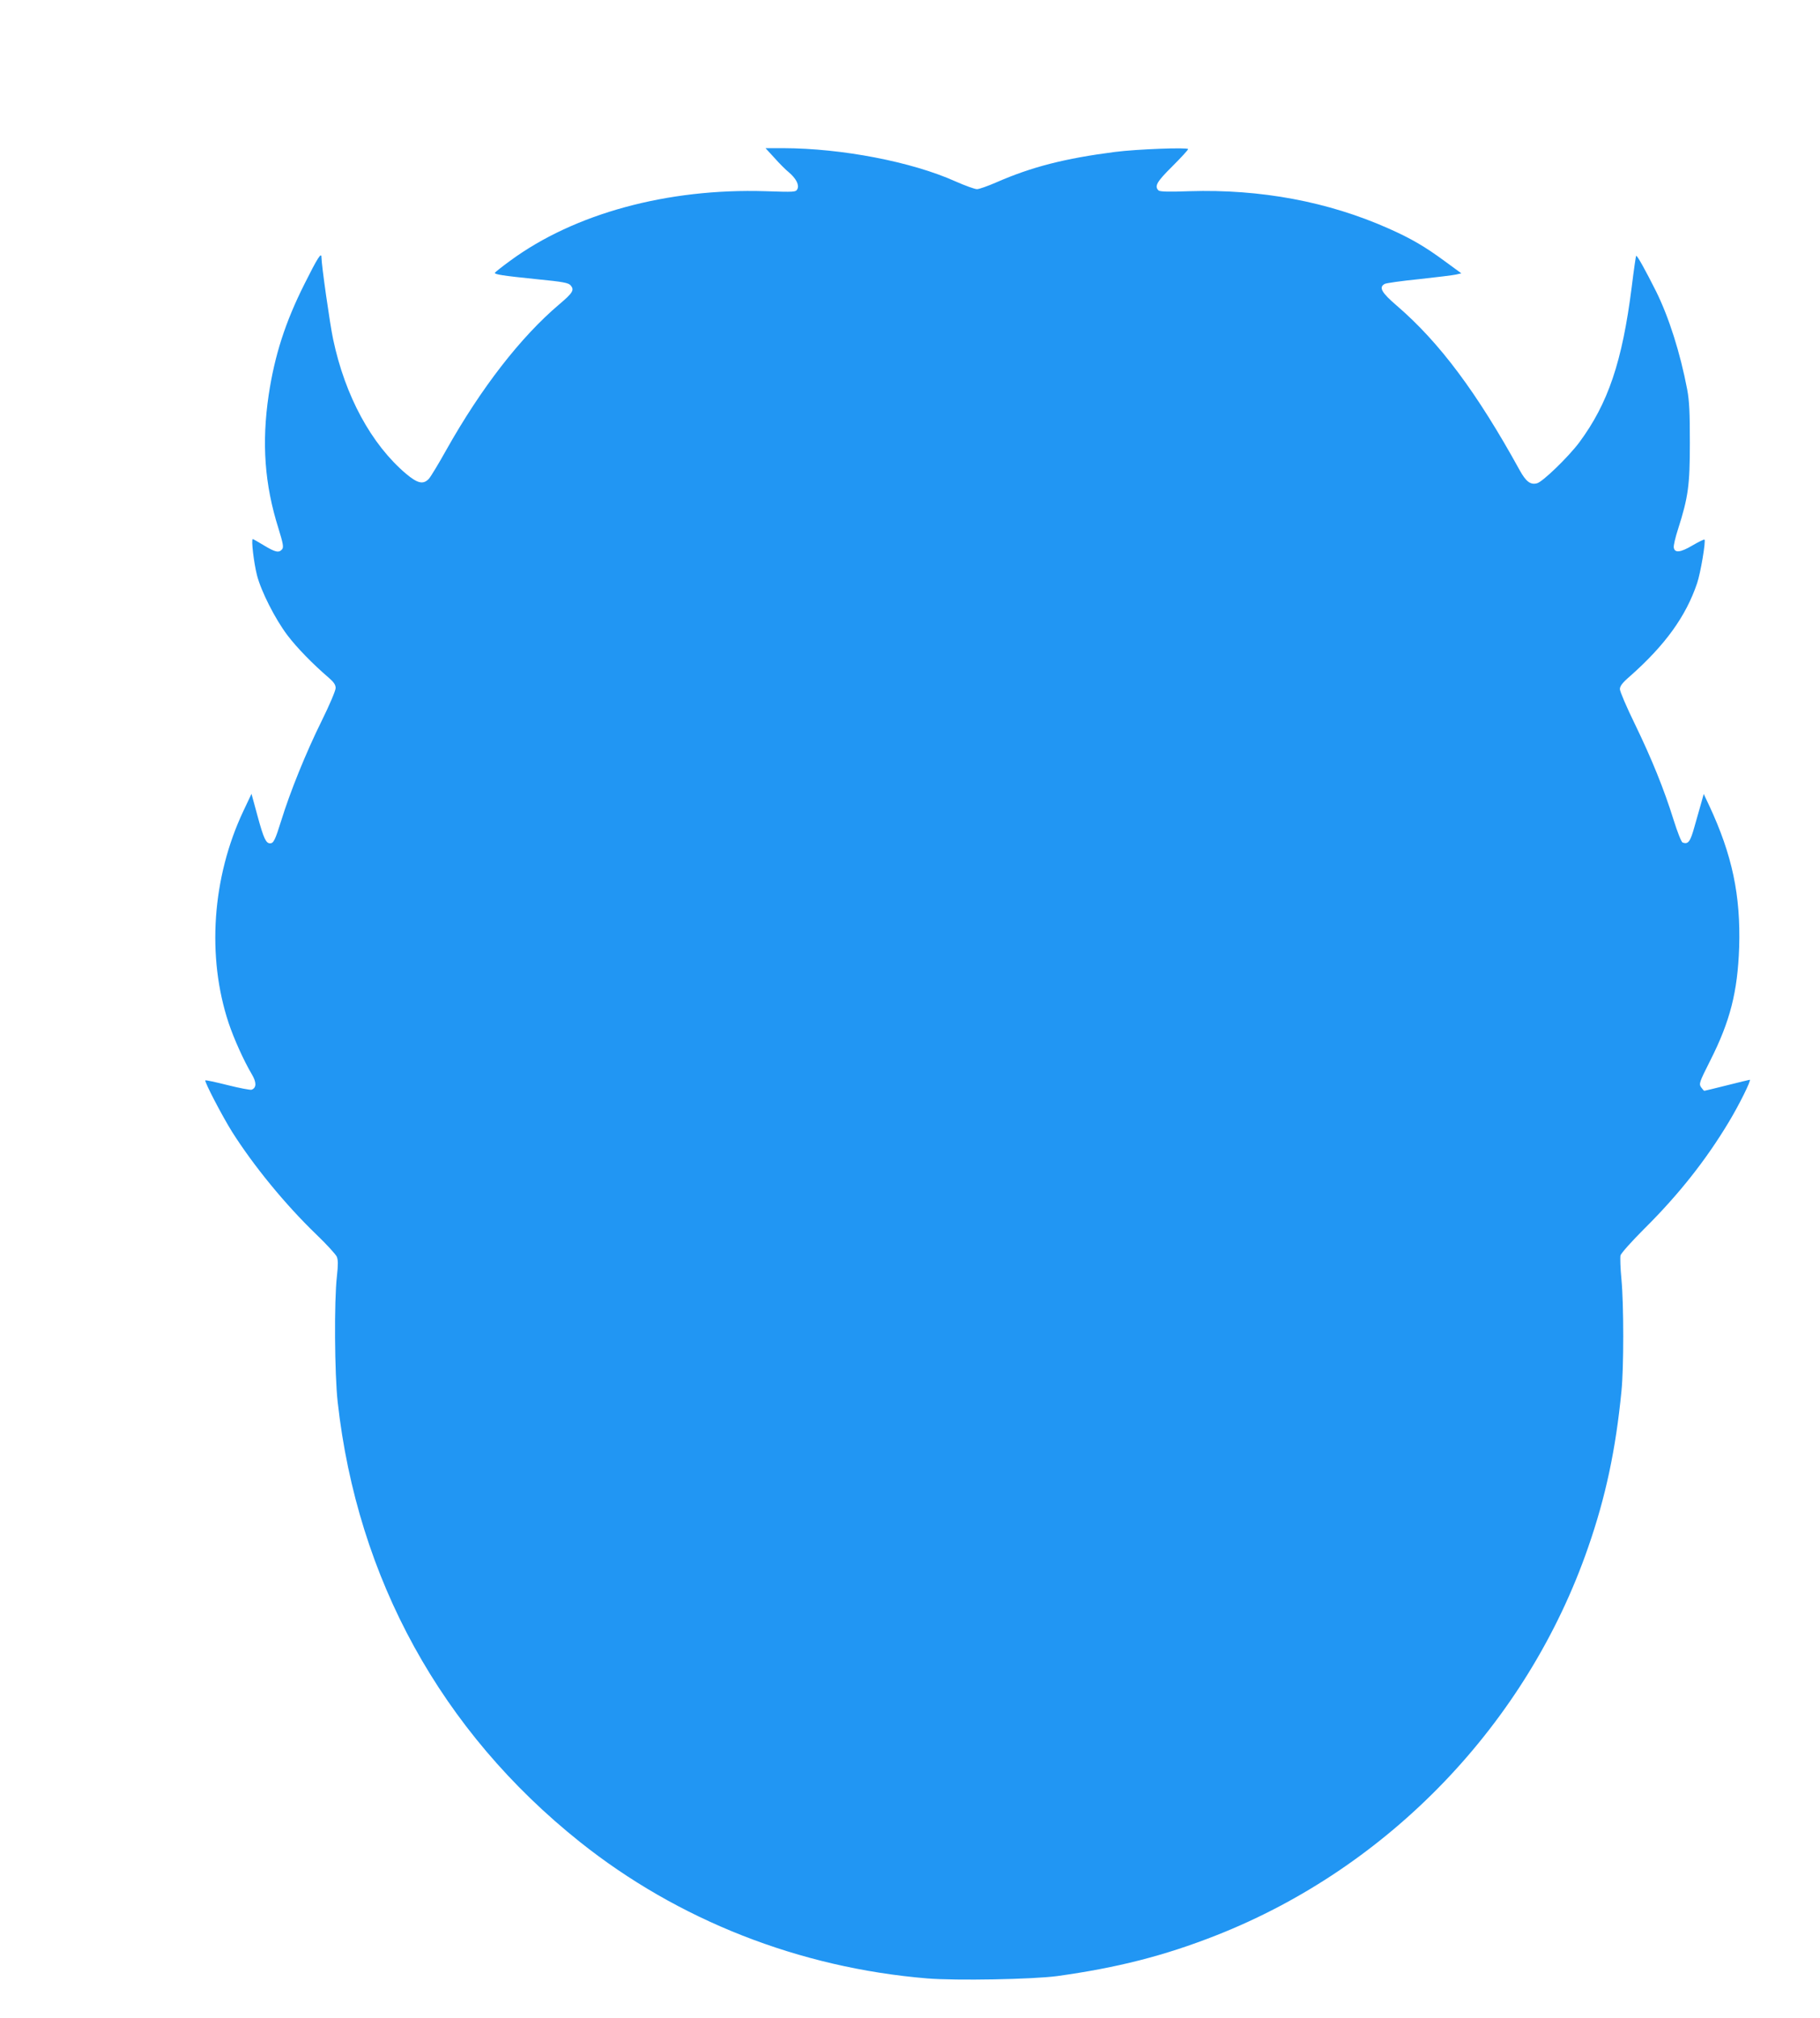 <?xml version="1.0" standalone="no"?>
<!DOCTYPE svg PUBLIC "-//W3C//DTD SVG 20010904//EN"
 "http://www.w3.org/TR/2001/REC-SVG-20010904/DTD/svg10.dtd">
<svg version="1.0" xmlns="http://www.w3.org/2000/svg"
 width="1155pt" height="1280pt" viewBox="0 0 1155 1280"
 preserveAspectRatio="xMidYMid meet">
<g transform="translate(0,1280) scale(0.1,-0.1)"
fill="#2196f3" stroke="none">
<path d="M4915 11798 c31 -35 72 -76 91 -91 46 -39 68 -81 54 -107 -10 -19
-19 -19 -203 -13 -620 19 -1211 -141 -1619 -441 -54 -39 -97 -74 -98 -77 0
-10 49 -18 264 -40 173 -17 203 -23 218 -40 24 -29 13 -47 -72 -119 -246 -208
-497 -532 -718 -925 -49 -88 -99 -170 -110 -182 -36 -39 -72 -30 -146 32 -220
187 -386 493 -462 853 -20 93 -74 472 -74 520 0 35 -25 -4 -108 -170 -122
-243 -189 -452 -227 -704 -45 -305 -26 -567 62 -846 30 -97 34 -120 23 -133
-20 -24 -44 -18 -115 25 -36 22 -68 40 -71 40 -11 0 7 -152 27 -230 26 -101
115 -277 193 -380 59 -78 161 -183 264 -271 31 -27 42 -44 42 -64 0 -16 -40
-110 -89 -209 -100 -202 -200 -450 -256 -631 -39 -125 -49 -145 -71 -145 -26
0 -41 31 -79 171 l-39 143 -52 -110 c-198 -420 -233 -923 -93 -1344 33 -99 96
-239 147 -325 31 -52 30 -86 -1 -98 -8 -3 -76 10 -152 29 -76 19 -139 33 -142
30 -7 -7 106 -224 169 -325 136 -215 336 -460 534 -651 66 -63 124 -127 131
-142 9 -21 9 -51 1 -125 -18 -154 -15 -621 5 -798 125 -1121 658 -2089 1537
-2790 622 -496 1393 -799 2205 -866 183 -15 669 -6 825 15 382 53 679 129
1005 257 1101 432 1978 1347 2364 2464 111 319 175 621 211 990 15 146 15 548
0 708 -7 71 -9 140 -6 153 4 14 71 89 149 167 221 219 394 439 537 677 66 109
146 270 134 270 -3 0 -68 -16 -144 -35 -76 -19 -141 -35 -144 -35 -3 0 -12 10
-21 23 -14 22 -11 31 58 168 127 251 174 437 184 719 10 330 -44 586 -190 899
l-35 74 -15 -54 c-9 -30 -28 -98 -43 -151 -27 -98 -40 -116 -76 -103 -8 3 -32
64 -57 143 -61 196 -139 388 -247 611 -52 106 -94 205 -94 219 0 19 16 41 63
81 225 199 356 381 427 591 22 64 56 267 47 277 -3 2 -37 -14 -76 -37 -76 -45
-114 -50 -119 -13 -2 12 10 64 27 116 65 204 75 278 75 547 0 193 -3 265 -17
340 -44 231 -116 458 -198 623 -69 137 -120 229 -126 224 -2 -3 -15 -92 -28
-198 -60 -474 -150 -739 -333 -986 -69 -92 -232 -250 -268 -259 -42 -11 -70
11 -110 83 -272 494 -509 811 -780 1044 -97 83 -116 117 -76 138 9 5 107 19
217 30 110 12 216 25 234 29 l35 8 -104 76 c-126 93 -215 145 -357 208 -384
171 -814 251 -1264 237 -136 -5 -189 -3 -197 5 -27 27 -11 55 88 153 55 55
100 104 100 109 0 12 -325 0 -465 -18 -318 -41 -528 -95 -750 -192 -55 -24
-111 -44 -125 -44 -14 0 -75 22 -136 49 -278 125 -722 210 -1092 211 l-114 0
57 -62z"/>
</g>
</svg>
